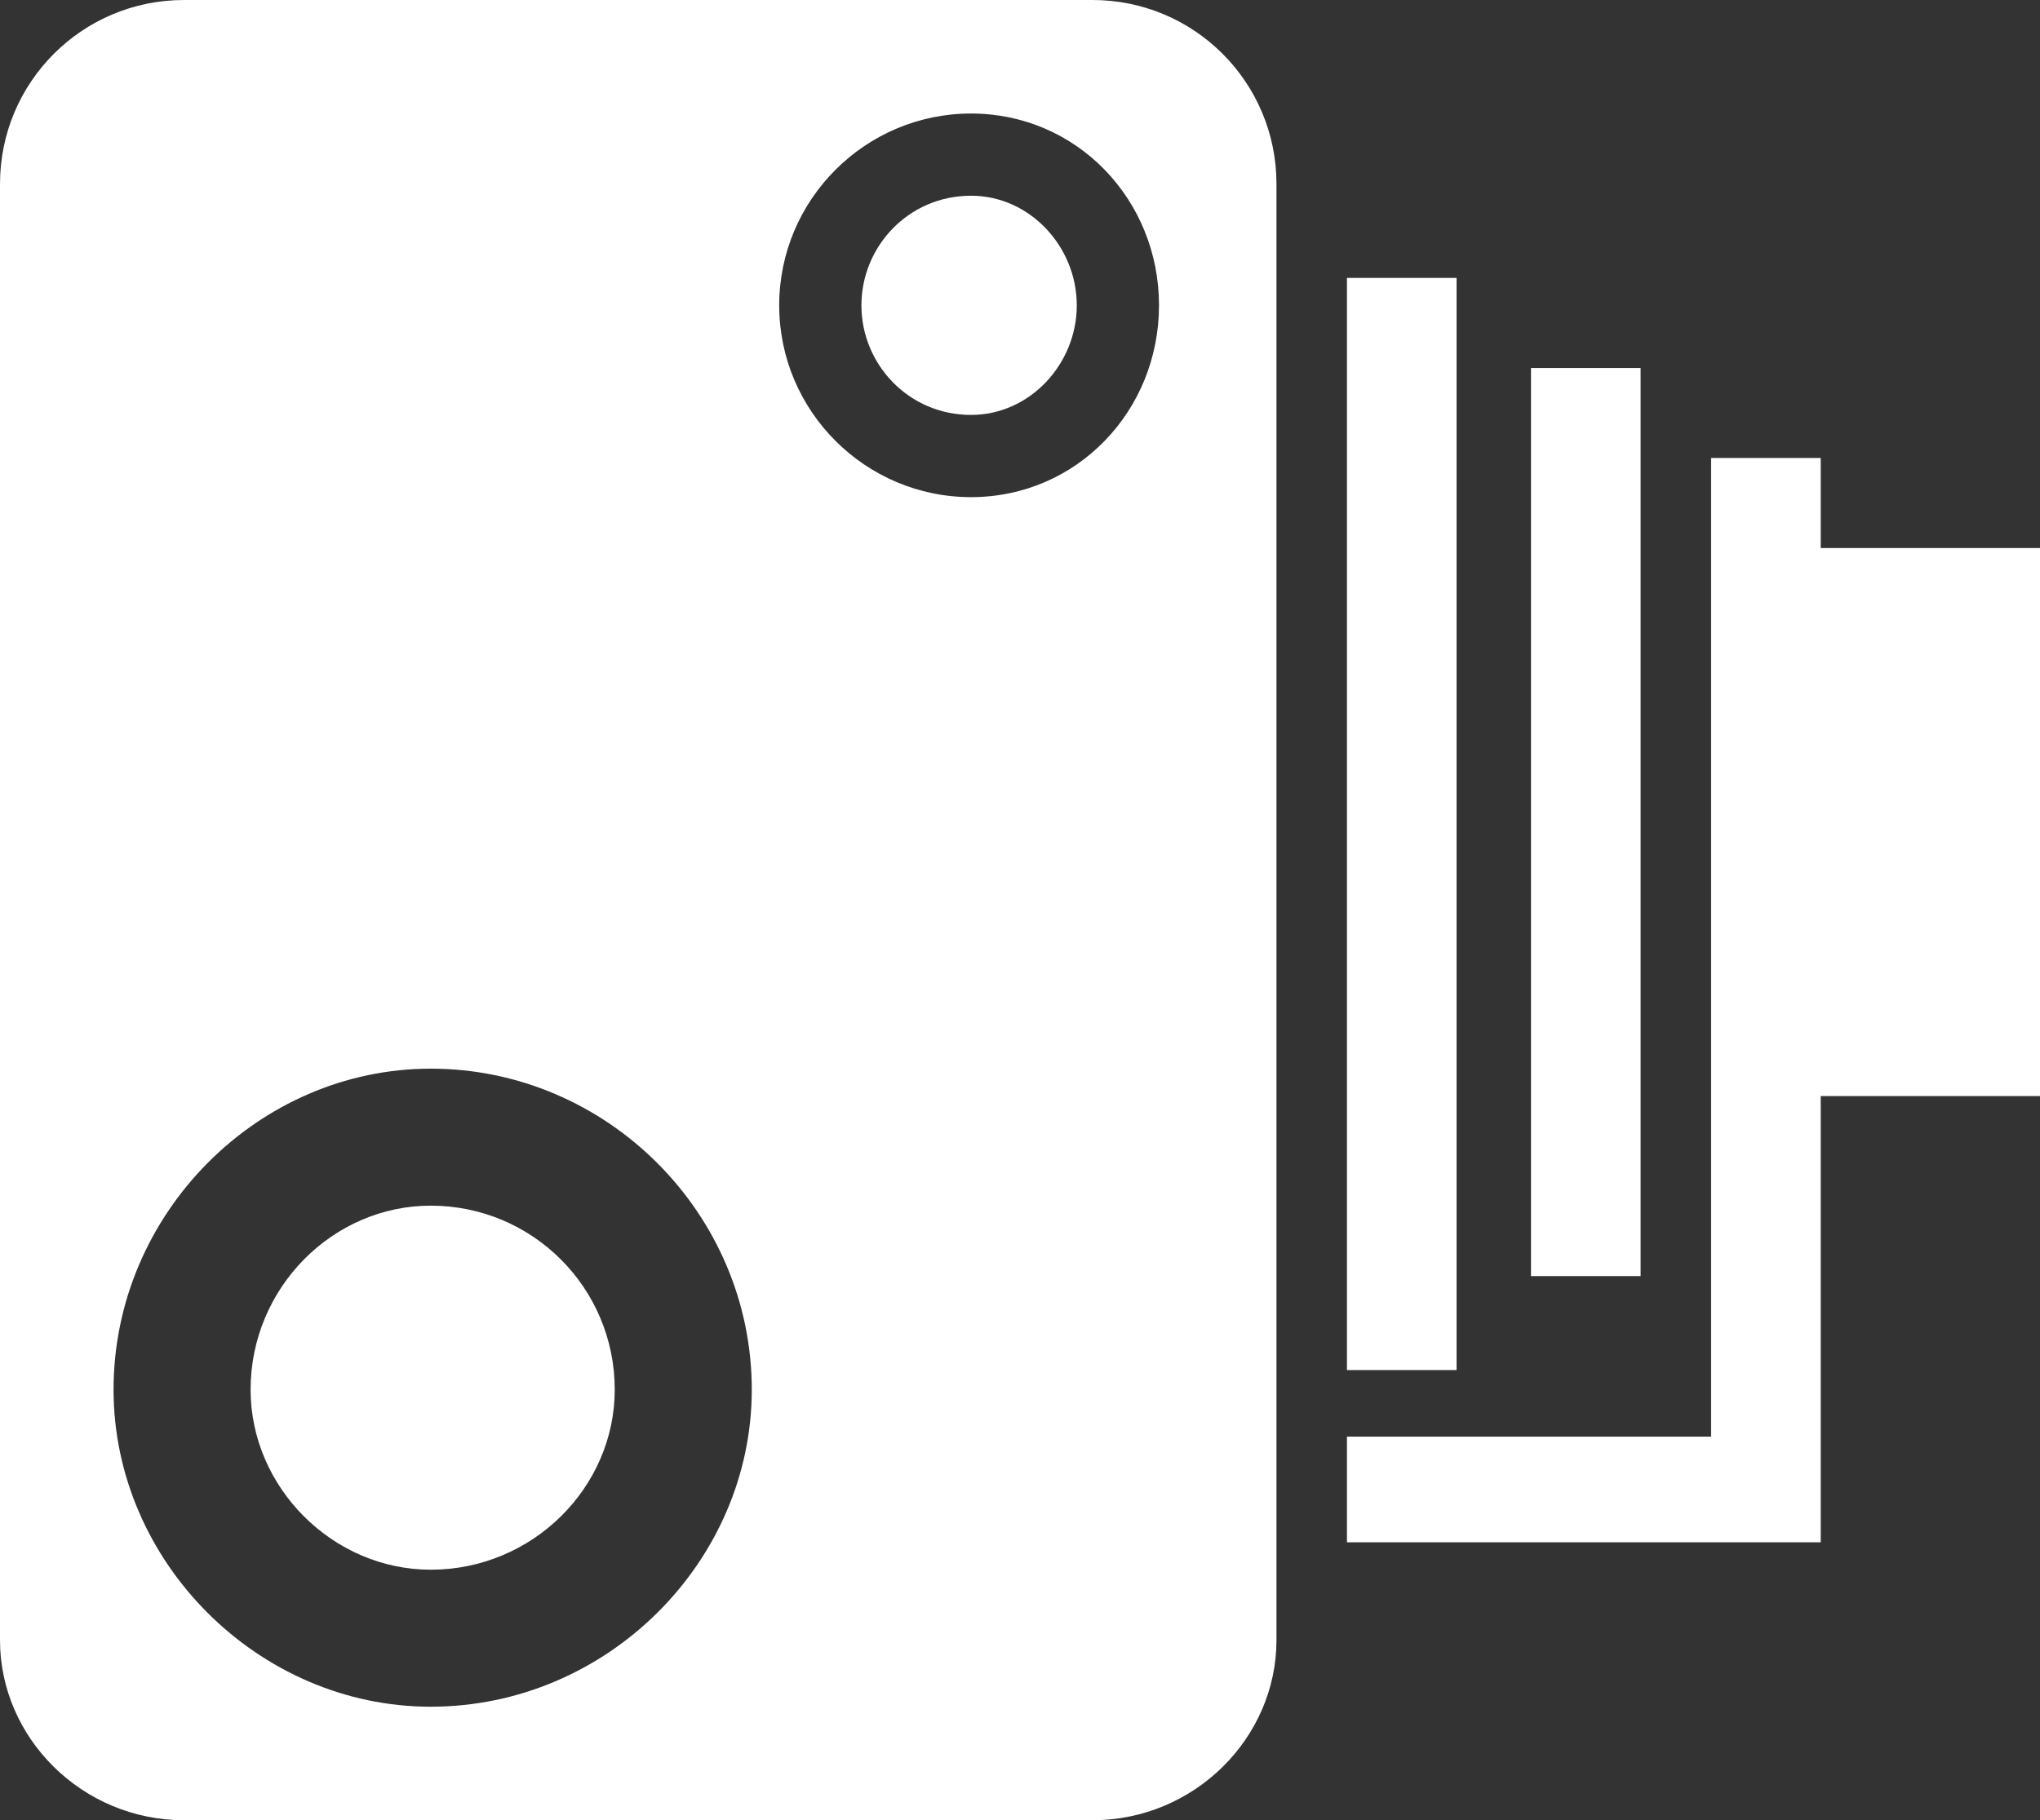 <?xml version="1.0" encoding="UTF-8"?>
<!DOCTYPE svg PUBLIC "-//W3C//DTD SVG 1.1//EN" "http://www.w3.org/Graphics/SVG/1.1/DTD/svg11.dtd">
<!-- Creator: CorelDRAW X7 -->
<svg xmlns="http://www.w3.org/2000/svg" xml:space="preserve" width="0.521in" height="0.465in" version="1.1" style="shape-rendering:geometricPrecision; text-rendering:geometricPrecision; image-rendering:optimizeQuality; fill-rule:evenodd; clip-rule:evenodd"
viewBox="0 0 521 465"
 xmlns:xlink="http://www.w3.org/1999/xlink">
 <rect x="0" y="0" width="521" height="465" fill="#333333" stroke="none"/>
 <defs>
  <style type="text/css">
   <![CDATA[
    .fil0 {fill:white}
   ]]>
  </style>
 </defs>
 <g id="Layer_x0020_1">
  <path class="fil0" d="M372 350l-28 0 0 -279 28 0 0 279 0 0zm47 -256l-28 0 0 232 28 0 0 -232zm102 46l-56 0 0 -23 -28 0 0 250 -93 0 0 27 113 0 0 0 8 0 0 -114 56 0 0 -140zm-242 -140l-232 0c-26,0 -47,21 -47,47l0 372c0,25 21,46 47,46l232 0c26,0 47,-21 47,-46l0 -372c0,-26 -21,-47 -47,-47zm-169 436c-44,0 -81,-37 -81,-81 0,-45 37,-82 81,-82 45,0 82,37 82,82 0,44 -37,81 -82,81zm138 -309c-27,0 -49,-22 -49,-49 0,-27 22,-49 49,-49 27,0 48,22 48,49 0,27 -21,49 -48,49zm-138 181c-25,0 -46,21 -46,47 0,25 21,46 46,46 26,0 47,-21 47,-46 0,-26 -21,-47 -47,-47zm138 -258c-16,0 -28,13 -28,28 0,15 12,28 28,28 15,0 27,-13 27,-28 0,-15 -12,-28 -27,-28l0 0z"/>
 </g>
</svg>
